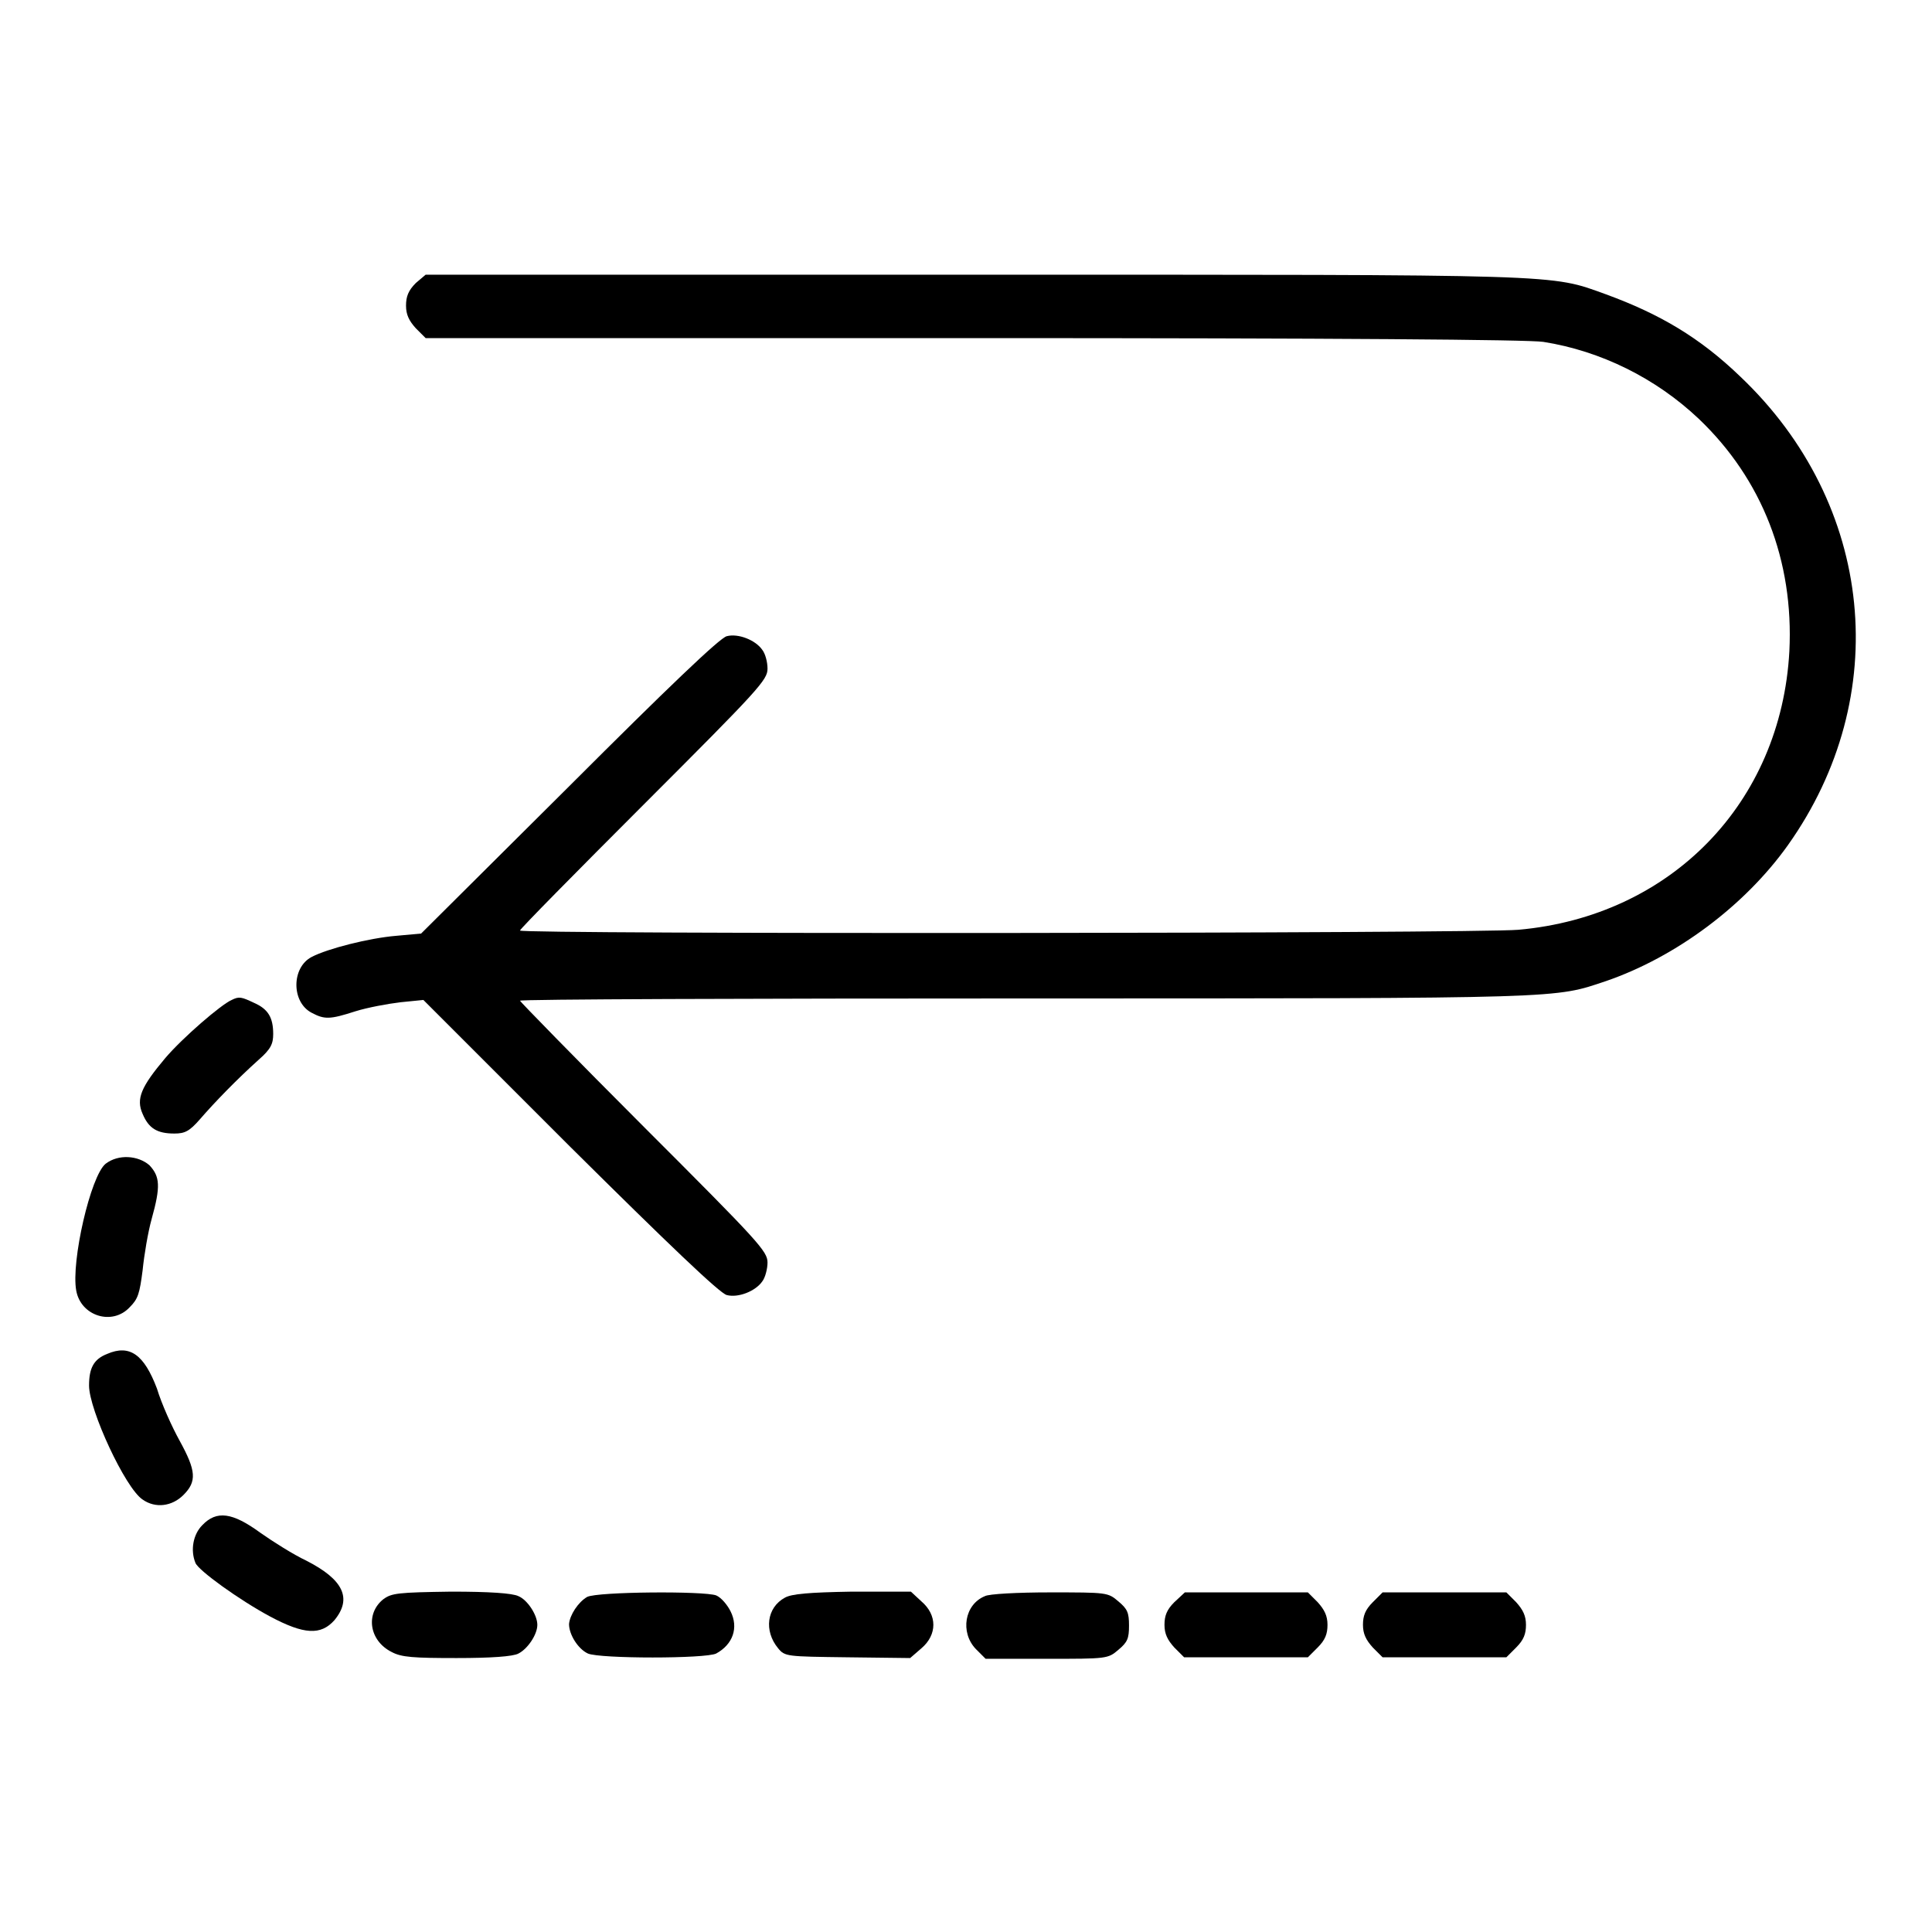 <?xml version="1.0" encoding="utf-8"?>
<!-- Svg Vector Icons : http://www.onlinewebfonts.com/icon -->
<!DOCTYPE svg PUBLIC "-//W3C//DTD SVG 1.1//EN" "http://www.w3.org/Graphics/SVG/1.1/DTD/svg11.dtd">
<svg version="1.1" xmlns="http://www.w3.org/2000/svg" xmlns:xlink="http://www.w3.org/1999/xlink" x="0px" y="0px" viewBox="0 0 256 256" enable-background="new 0 0 256 256" xml:space="preserve">
<g><g><g><path fill="#000000" d="M55.1,37.5c-1,1-1.3,1.8-1.3,3s0.4,2,1.3,3l1.3,1.3H129c48.1,0,73.6,0.2,75.5,0.5c7.6,1.2,14.9,4.8,20.6,10.2c8.4,8,12.6,18.8,12,30.8c-1.1,20.1-15.7,35.1-35.9,36.9c-5.8,0.5-132.3,0.6-132.3,0.1c0-0.2,7.4-7.7,16.4-16.7c15.3-15.3,16.4-16.5,16.4-18c0-0.9-0.3-2-0.7-2.5c-0.9-1.3-3.2-2.2-4.7-1.8c-0.9,0.2-7.8,6.8-20.9,19.9l-19.6,19.5l-3.3,0.3c-3.6,0.3-9.1,1.7-11.2,2.8c-2.7,1.4-2.7,6,0,7.4c1.7,0.9,2.4,0.9,5.8-0.2c1.6-0.5,4.3-1,6-1.2l3-0.3l19.4,19.4c13.1,13,19.9,19.5,20.8,19.7c1.5,0.4,3.8-0.5,4.7-1.8c0.4-0.5,0.7-1.7,0.7-2.5c0-1.5-1.1-2.7-16.4-18c-9-9-16.4-16.6-16.4-16.7c0-0.2,30.2-0.3,67.1-0.3c72,0,69.9,0,76.8-2.3c9.3-3.2,18.4-10,24.1-18c14-19.7,11.5-45.2-6.3-62.1c-5.4-5.2-10.7-8.3-17.8-10.9c-7.5-2.7-4.8-2.6-83.9-2.6H56.4L55.1,37.5z"/><path fill="#000000" d="M30.7,132.5c-1.4,0.6-6.5,5-8.8,7.7c-3.2,3.8-3.9,5.4-3,7.4c0.8,1.9,1.9,2.6,4.2,2.6c1.4,0,2-0.3,3.4-1.9c1.9-2.2,4.9-5.3,7.8-7.9c1.6-1.4,1.9-2.1,1.9-3.4c0-2.2-0.7-3.3-2.5-4.1C32,132.1,31.7,132,30.7,132.5z"/><path fill="#000000" d="M14,154.2c-2,1.6-4.6,13-3.9,16.8c0.6,3.4,4.8,4.7,7.1,2.2c1.1-1.1,1.3-1.8,1.7-4.9c0.2-2,0.7-5,1.2-6.8c1.2-4.3,1.1-5.6-0.3-7.1C18.3,153.1,15.7,152.9,14,154.2z"/><path fill="#000000" d="M14.2,179.4c-1.8,0.7-2.4,1.9-2.4,4.2c0,3.2,4.8,13.6,7.1,15.1c1.7,1.2,3.9,0.9,5.4-0.6c1.8-1.8,1.7-3.2-0.5-7.2c-1-1.8-2.4-4.9-3-6.9C19.1,179.5,17.2,178.1,14.2,179.4z"/><path fill="#000000" d="M26.8,202.1c-1.2,1.2-1.6,3.3-0.9,5c0.4,1,5.8,4.9,9.9,7.1c4.5,2.4,6.7,2.5,8.5,0.5c2.4-2.9,1.2-5.4-3.7-7.9c-1.7-0.8-4.4-2.5-6.1-3.7C30.8,200.4,28.7,200.1,26.8,202.1z"/><path fill="#000000" d="M50.8,211.9c-2.4,1.9-1.9,5.5,1.1,7c1.3,0.7,2.9,0.8,8.6,0.8c4.5,0,7.5-0.2,8.2-0.6c1.2-0.6,2.5-2.5,2.5-3.8c0-1.3-1.3-3.3-2.5-3.8c-0.8-0.4-3.9-0.6-8.9-0.6C52.7,211,51.9,211.1,50.8,211.9z"/><path fill="#000000" d="M77.8,211.6c-1.2,0.7-2.3,2.4-2.4,3.6c0,1.4,1.2,3.3,2.5,3.9c1.6,0.7,15.6,0.7,17,0c2.2-1.2,3-3.4,1.9-5.6c-0.4-0.8-1.2-1.8-1.9-2.1C93.3,210.8,79.2,210.9,77.8,211.6z"/><path fill="#000000" d="M104,211.7c-2.4,1.3-2.8,4.4-0.9,6.7c0.9,1.1,1.1,1.1,9.2,1.2l8.3,0.1l1.5-1.3c2.1-1.8,2.1-4.4,0-6.2l-1.4-1.3h-7.8C107.1,211,104.9,211.2,104,211.7z"/><path fill="#000000" d="M130.5,211.5c-2.7,1.1-3.3,4.8-1.2,7l1.3,1.3h8.1c8,0,8.1,0,9.5-1.2c1.2-1,1.4-1.5,1.4-3.2c0-1.7-0.2-2.2-1.4-3.2c-1.4-1.2-1.5-1.2-9.1-1.2C134.9,211,131,211.2,130.5,211.5z"/><path fill="#000000" d="M155.6,212.3c-1,1-1.3,1.8-1.3,3c0,1.2,0.4,2,1.3,3l1.3,1.3h8.2h8.2l1.3-1.3c1-1,1.3-1.8,1.3-3c0-1.2-0.4-2-1.3-3l-1.3-1.3h-8.2H157L155.6,212.3z"/><path fill="#000000" d="M181.9,212.3c-1,1-1.3,1.8-1.3,3c0,1.2,0.4,2,1.3,3l1.3,1.3h8.2h8.2l1.3-1.3c1-1,1.3-1.8,1.3-3c0-1.2-0.4-2-1.3-3l-1.3-1.3h-8.2h-8.2L181.9,212.3z"/></g></g></g>
</svg>